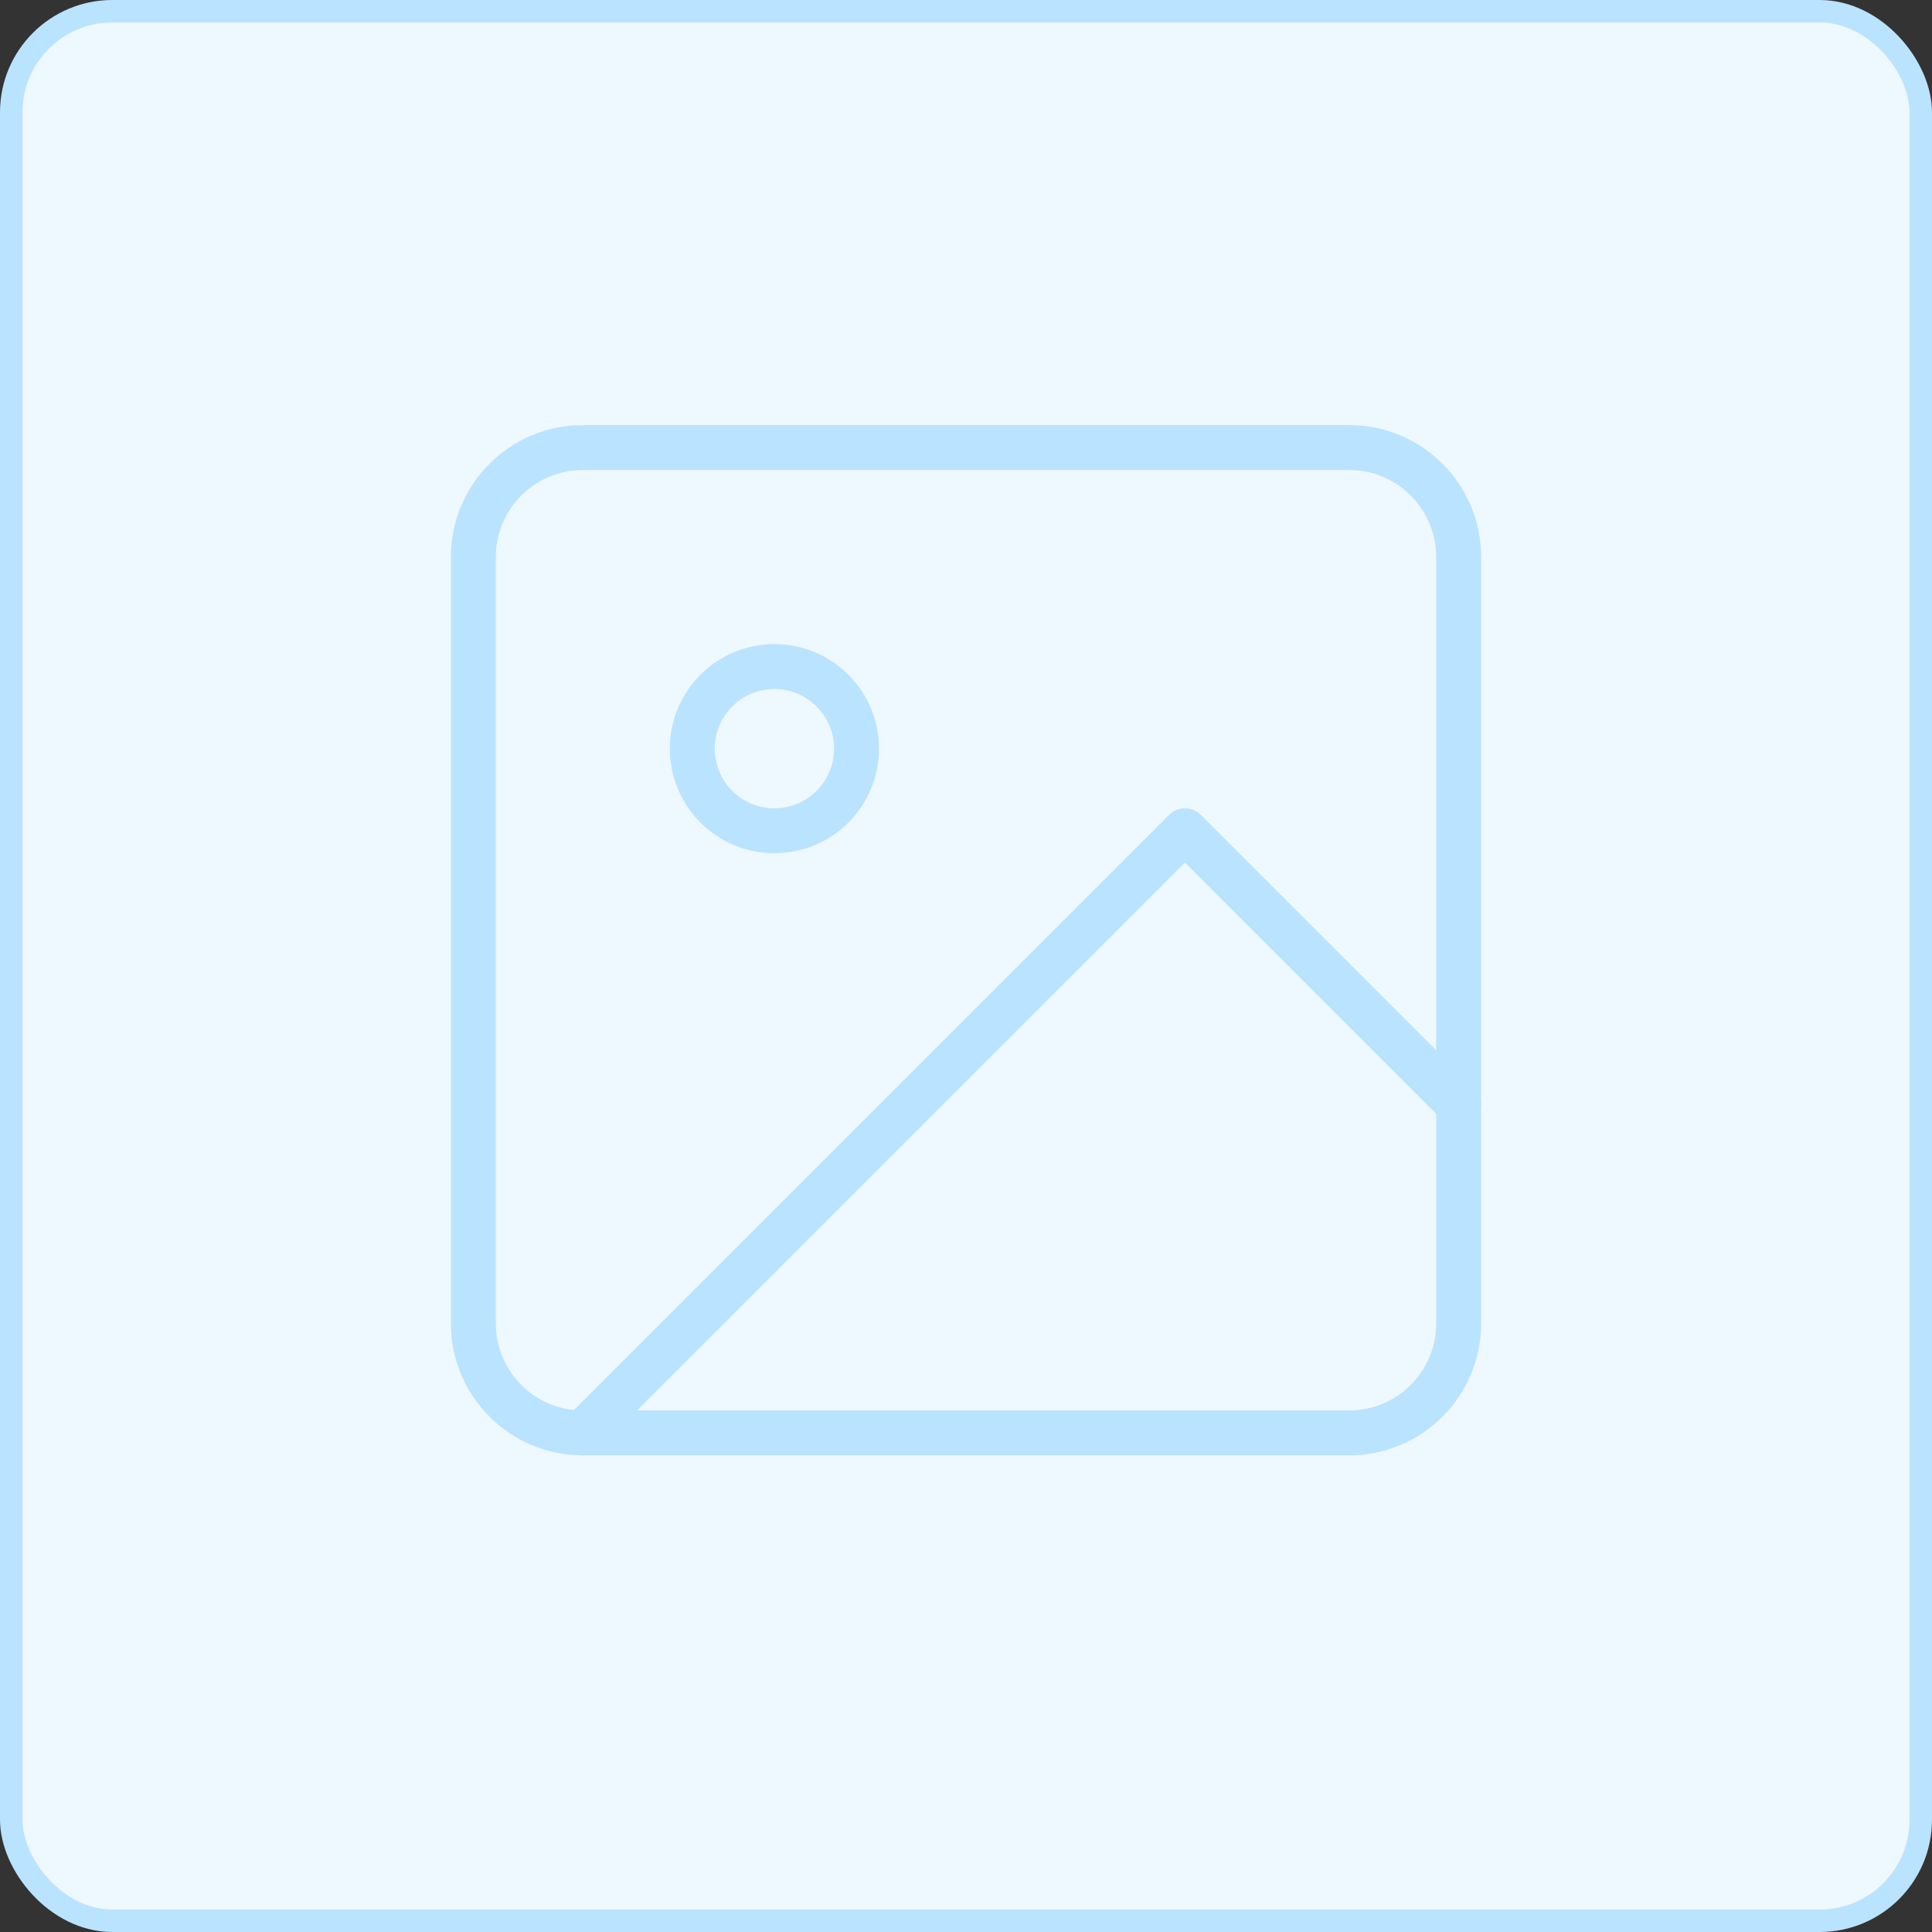 <svg width="86" height="86" viewBox="0 0 86 86" fill="none" xmlns="http://www.w3.org/2000/svg">
<rect x="0" y="0" width="86" height="86" fill="#333333" stroke="none"/>
<rect x="0.5" y="0.5" width="85" height="85" rx="4.5" fill="#EEF8FF" stroke="#BAE3FF"/>
<path d="M60.057 19.923H25.943C23.252 19.923 21.07 22.105 21.07 24.797V58.91C21.07 61.602 23.252 63.783 25.943 63.783H60.057C62.748 63.783 64.93 61.602 64.93 58.91V24.797C64.93 22.105 62.748 19.923 60.057 19.923Z" stroke="#BAE3FF" stroke-width="2" stroke-linecap="round" stroke-linejoin="round"/>
<path d="M34.472 36.98C36.49 36.98 38.127 35.344 38.127 33.325C38.127 31.306 36.49 29.67 34.472 29.67C32.453 29.67 30.817 31.306 30.817 33.325C30.817 35.344 32.453 36.98 34.472 36.98Z" stroke="#BAE3FF" stroke-width="2" stroke-linecap="round" stroke-linejoin="round"/>
<path d="M64.93 49.163L52.747 36.98L25.943 63.783" stroke="#BAE3FF" stroke-width="2" stroke-linecap="round" stroke-linejoin="round"/>
</svg>
